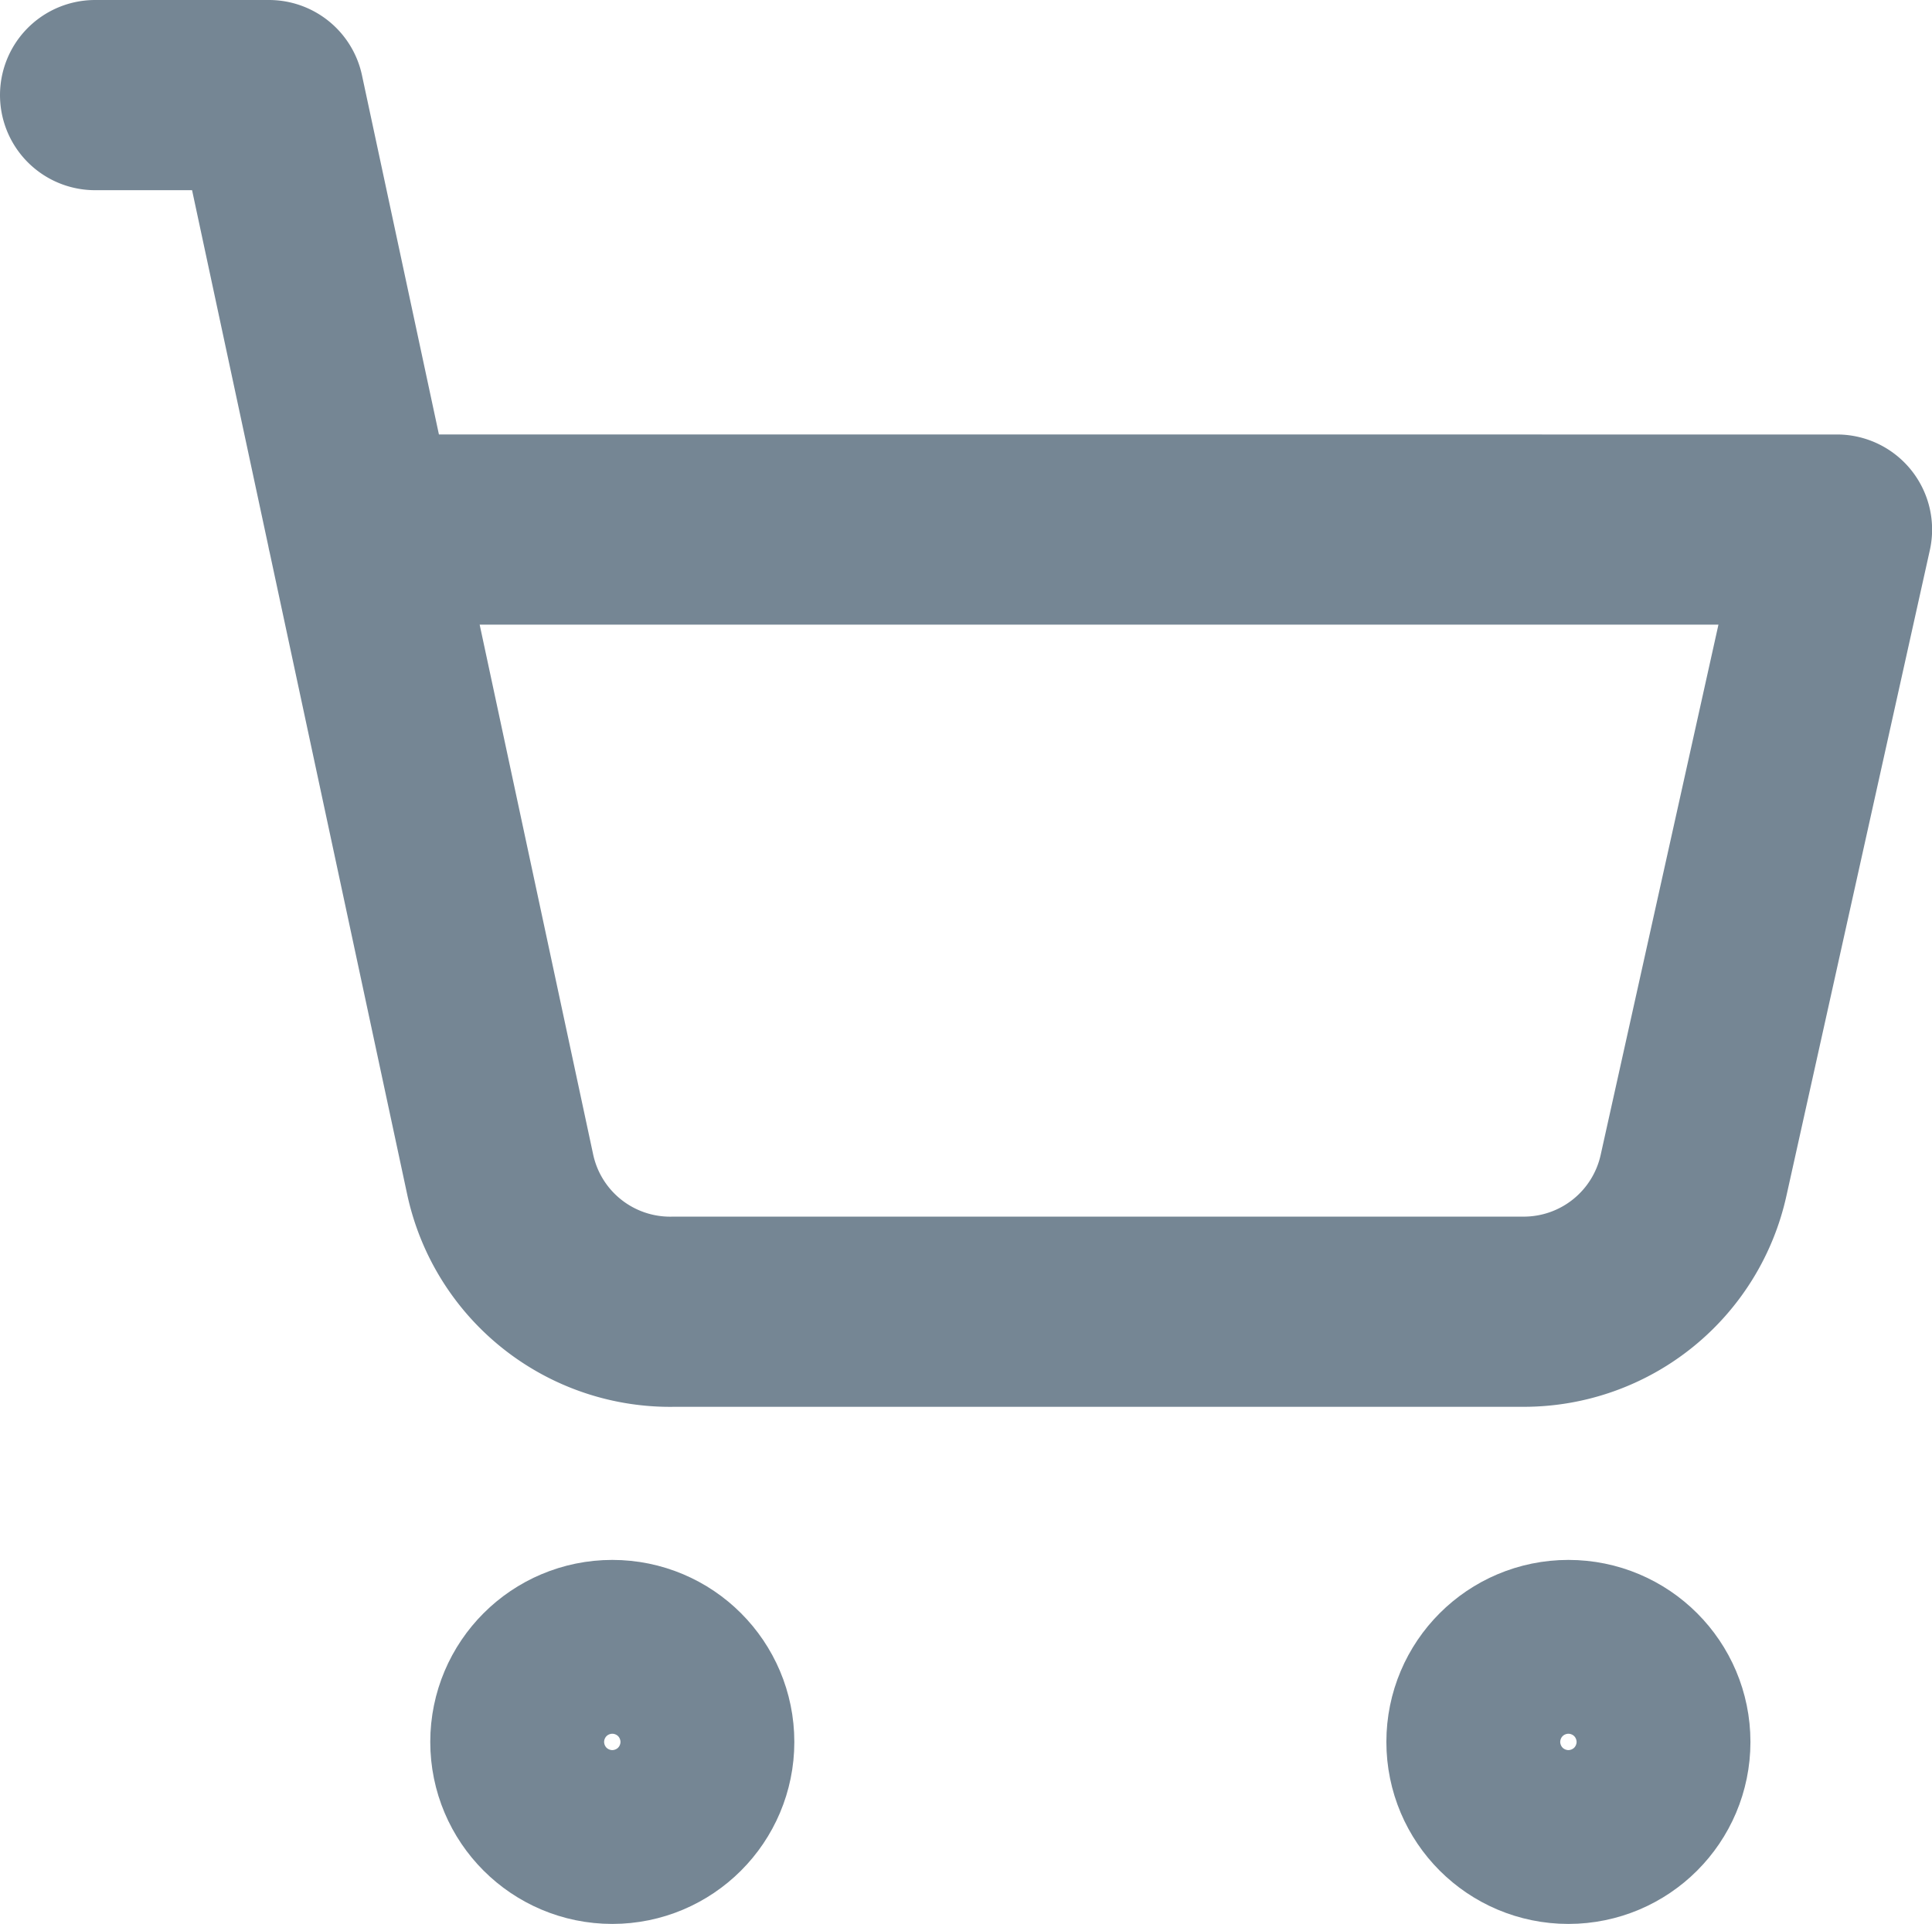 <svg xmlns="http://www.w3.org/2000/svg" width="20.314" height="20.232" viewBox="0 0 20.314 20.232">
  <g id="Raggruppa_3227" data-name="Raggruppa 3227" transform="translate(1 1)">
    <circle id="Ellisse_79" data-name="Ellisse 79" cx="0.914" cy="0.914" r="0.914" transform="translate(4.524 16.404)" fill="none" stroke="#758694" stroke-linecap="round" stroke-linejoin="round" stroke-width="2"/>
    <circle id="Ellisse_80" data-name="Ellisse 80" cx="0.914" cy="0.914" r="0.914" transform="translate(14.577 16.404)" fill="none" stroke="#758694" stroke-linecap="round" stroke-linejoin="round" stroke-width="2"/>
    <path id="Tracciato_1428" data-name="Tracciato 1428" d="M2.05,2.05H3.878L6.309,13.4a1.828,1.828,0,0,0,1.828,1.444h8.938a1.828,1.828,0,0,0,1.782-1.435l1.508-6.79H4.856" transform="translate(-2.05 -2.05)" fill="none" stroke="#758694" stroke-linecap="round" stroke-linejoin="round" stroke-width="2"/>
  </g>
</svg>
